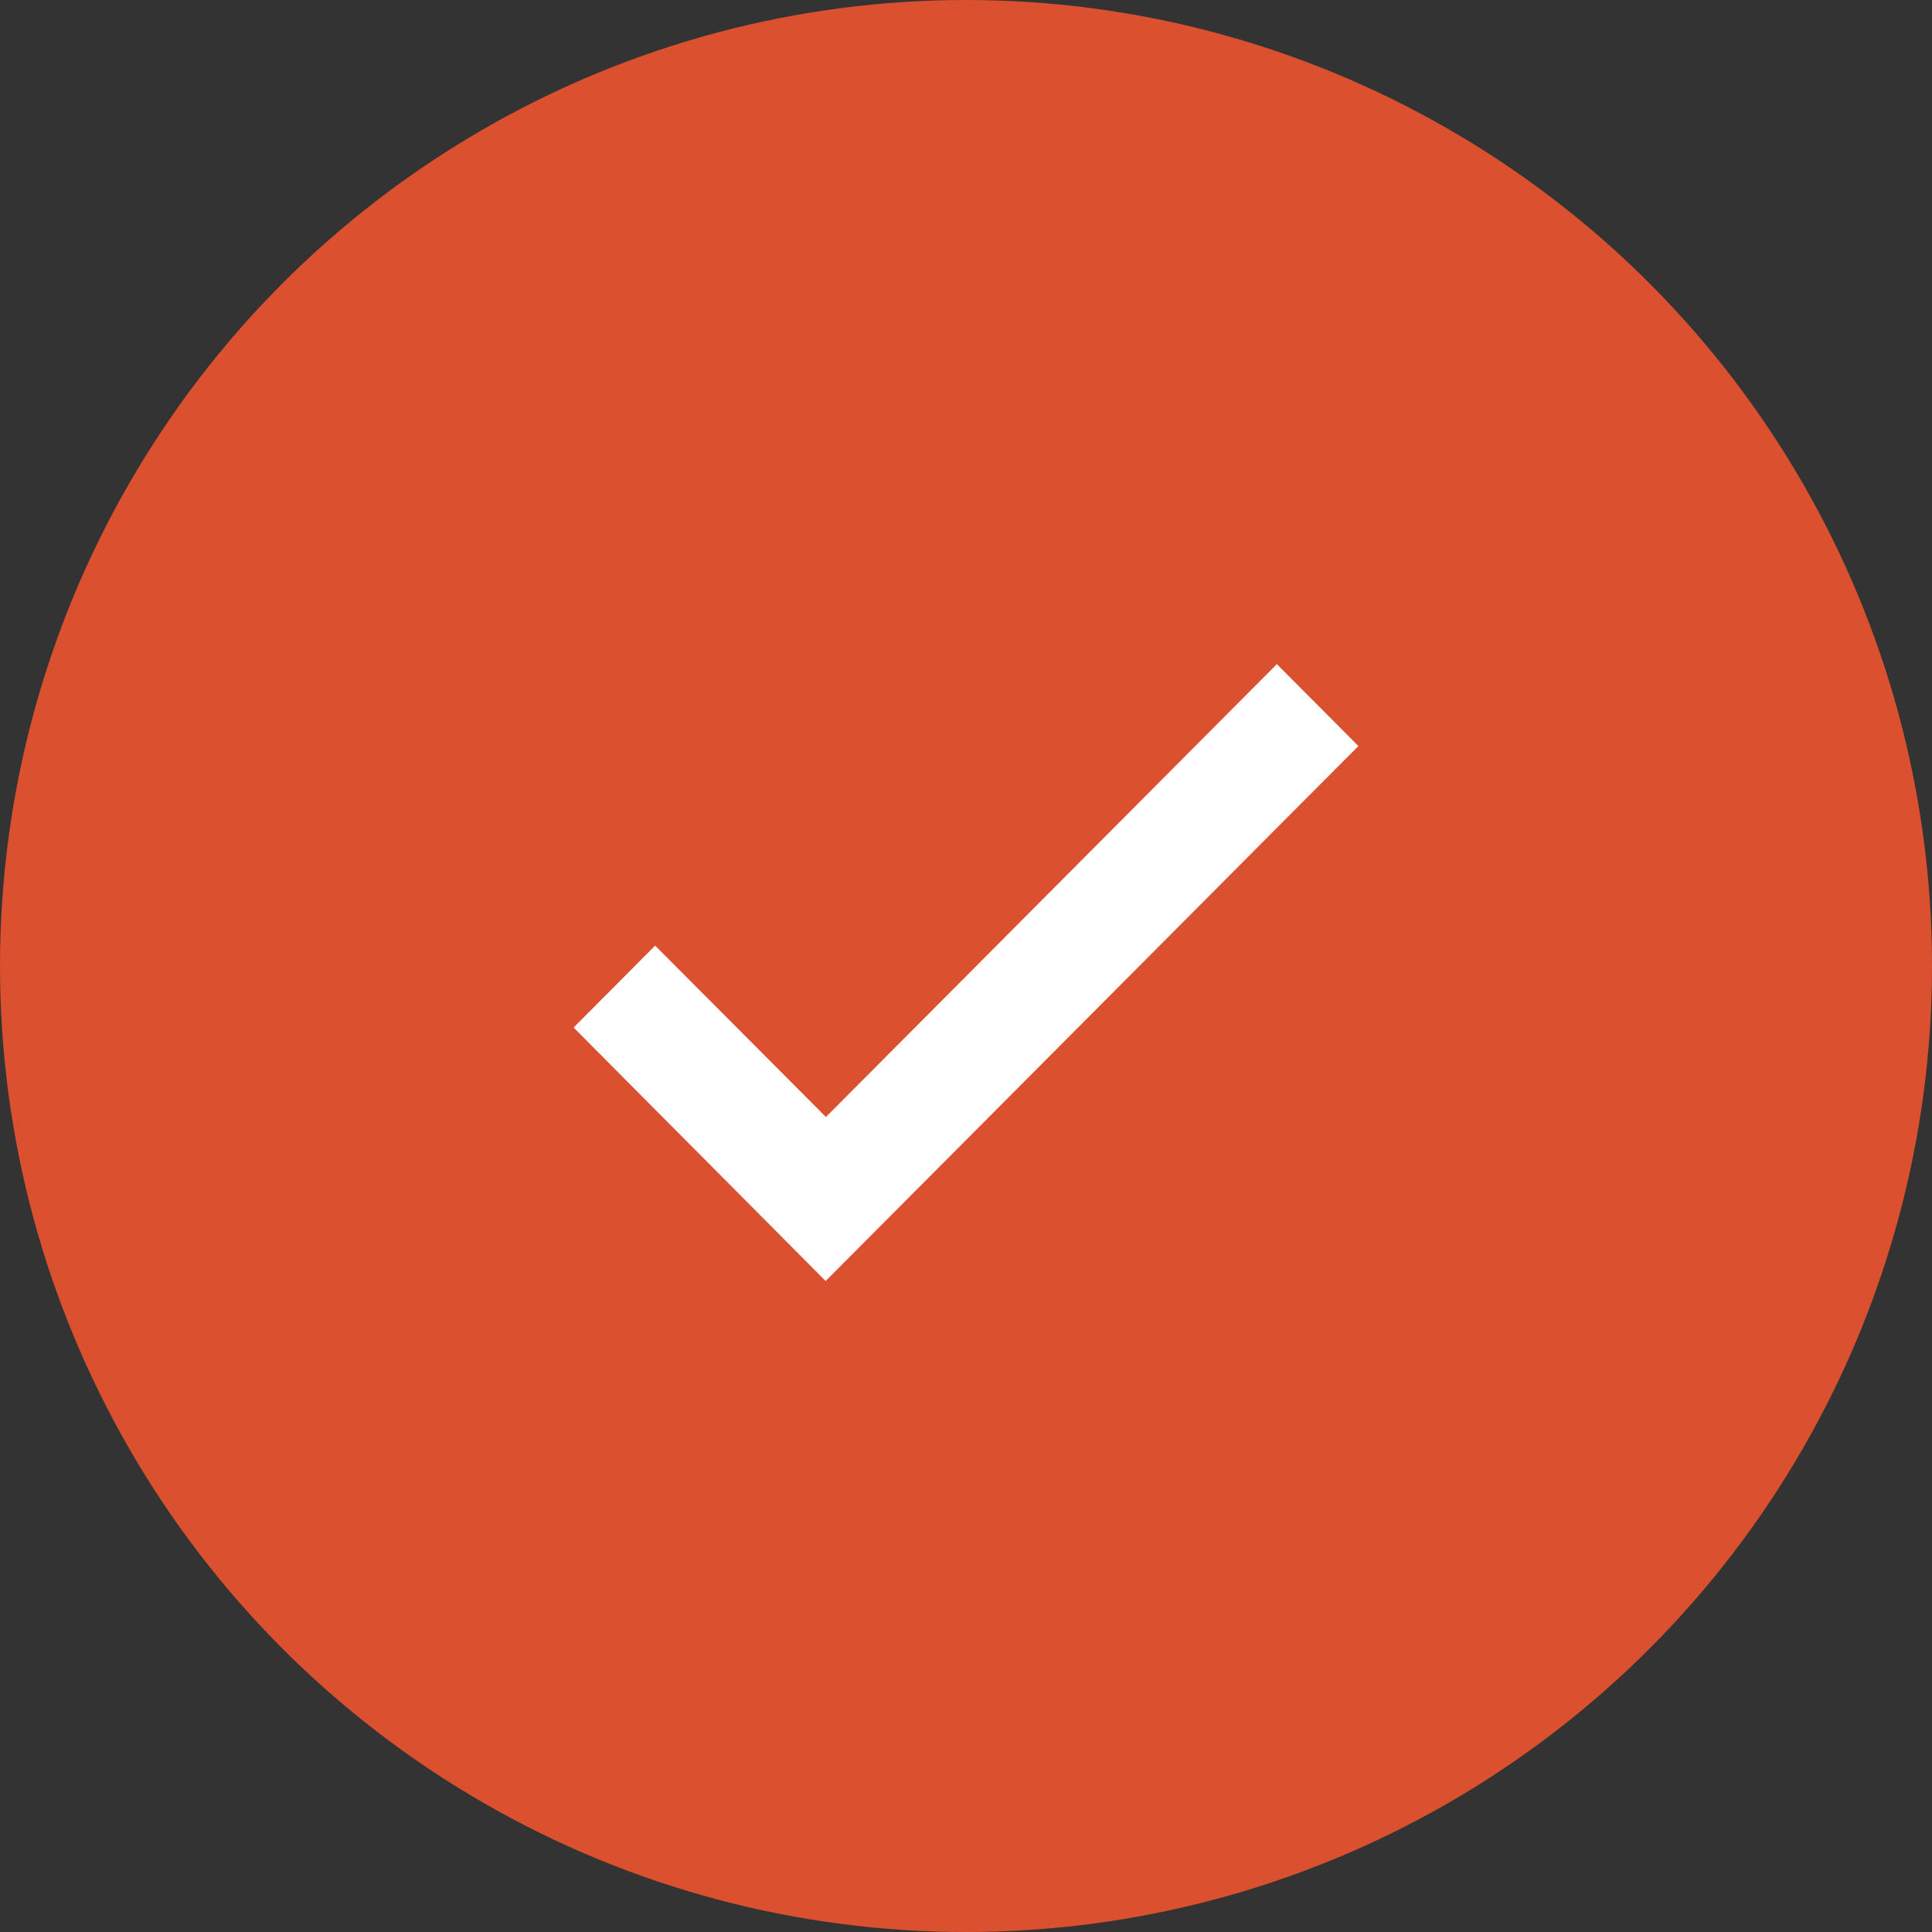 <svg width="20" height="20" viewBox="0 0 20 20" fill="none" xmlns="http://www.w3.org/2000/svg">
<rect x="0" y="0" width="20" height="20" fill="#333333" stroke="none"/>
<circle cx="10" cy="10" r="10" fill="#DB502F"/>
<path fill-rule="evenodd" clip-rule="evenodd" d="M13.218 6.875L8.55 11.563L6.782 9.789L5.938 10.637L8.547 13.261L14.062 7.723L13.218 6.875Z" fill="white"/>
</svg>
